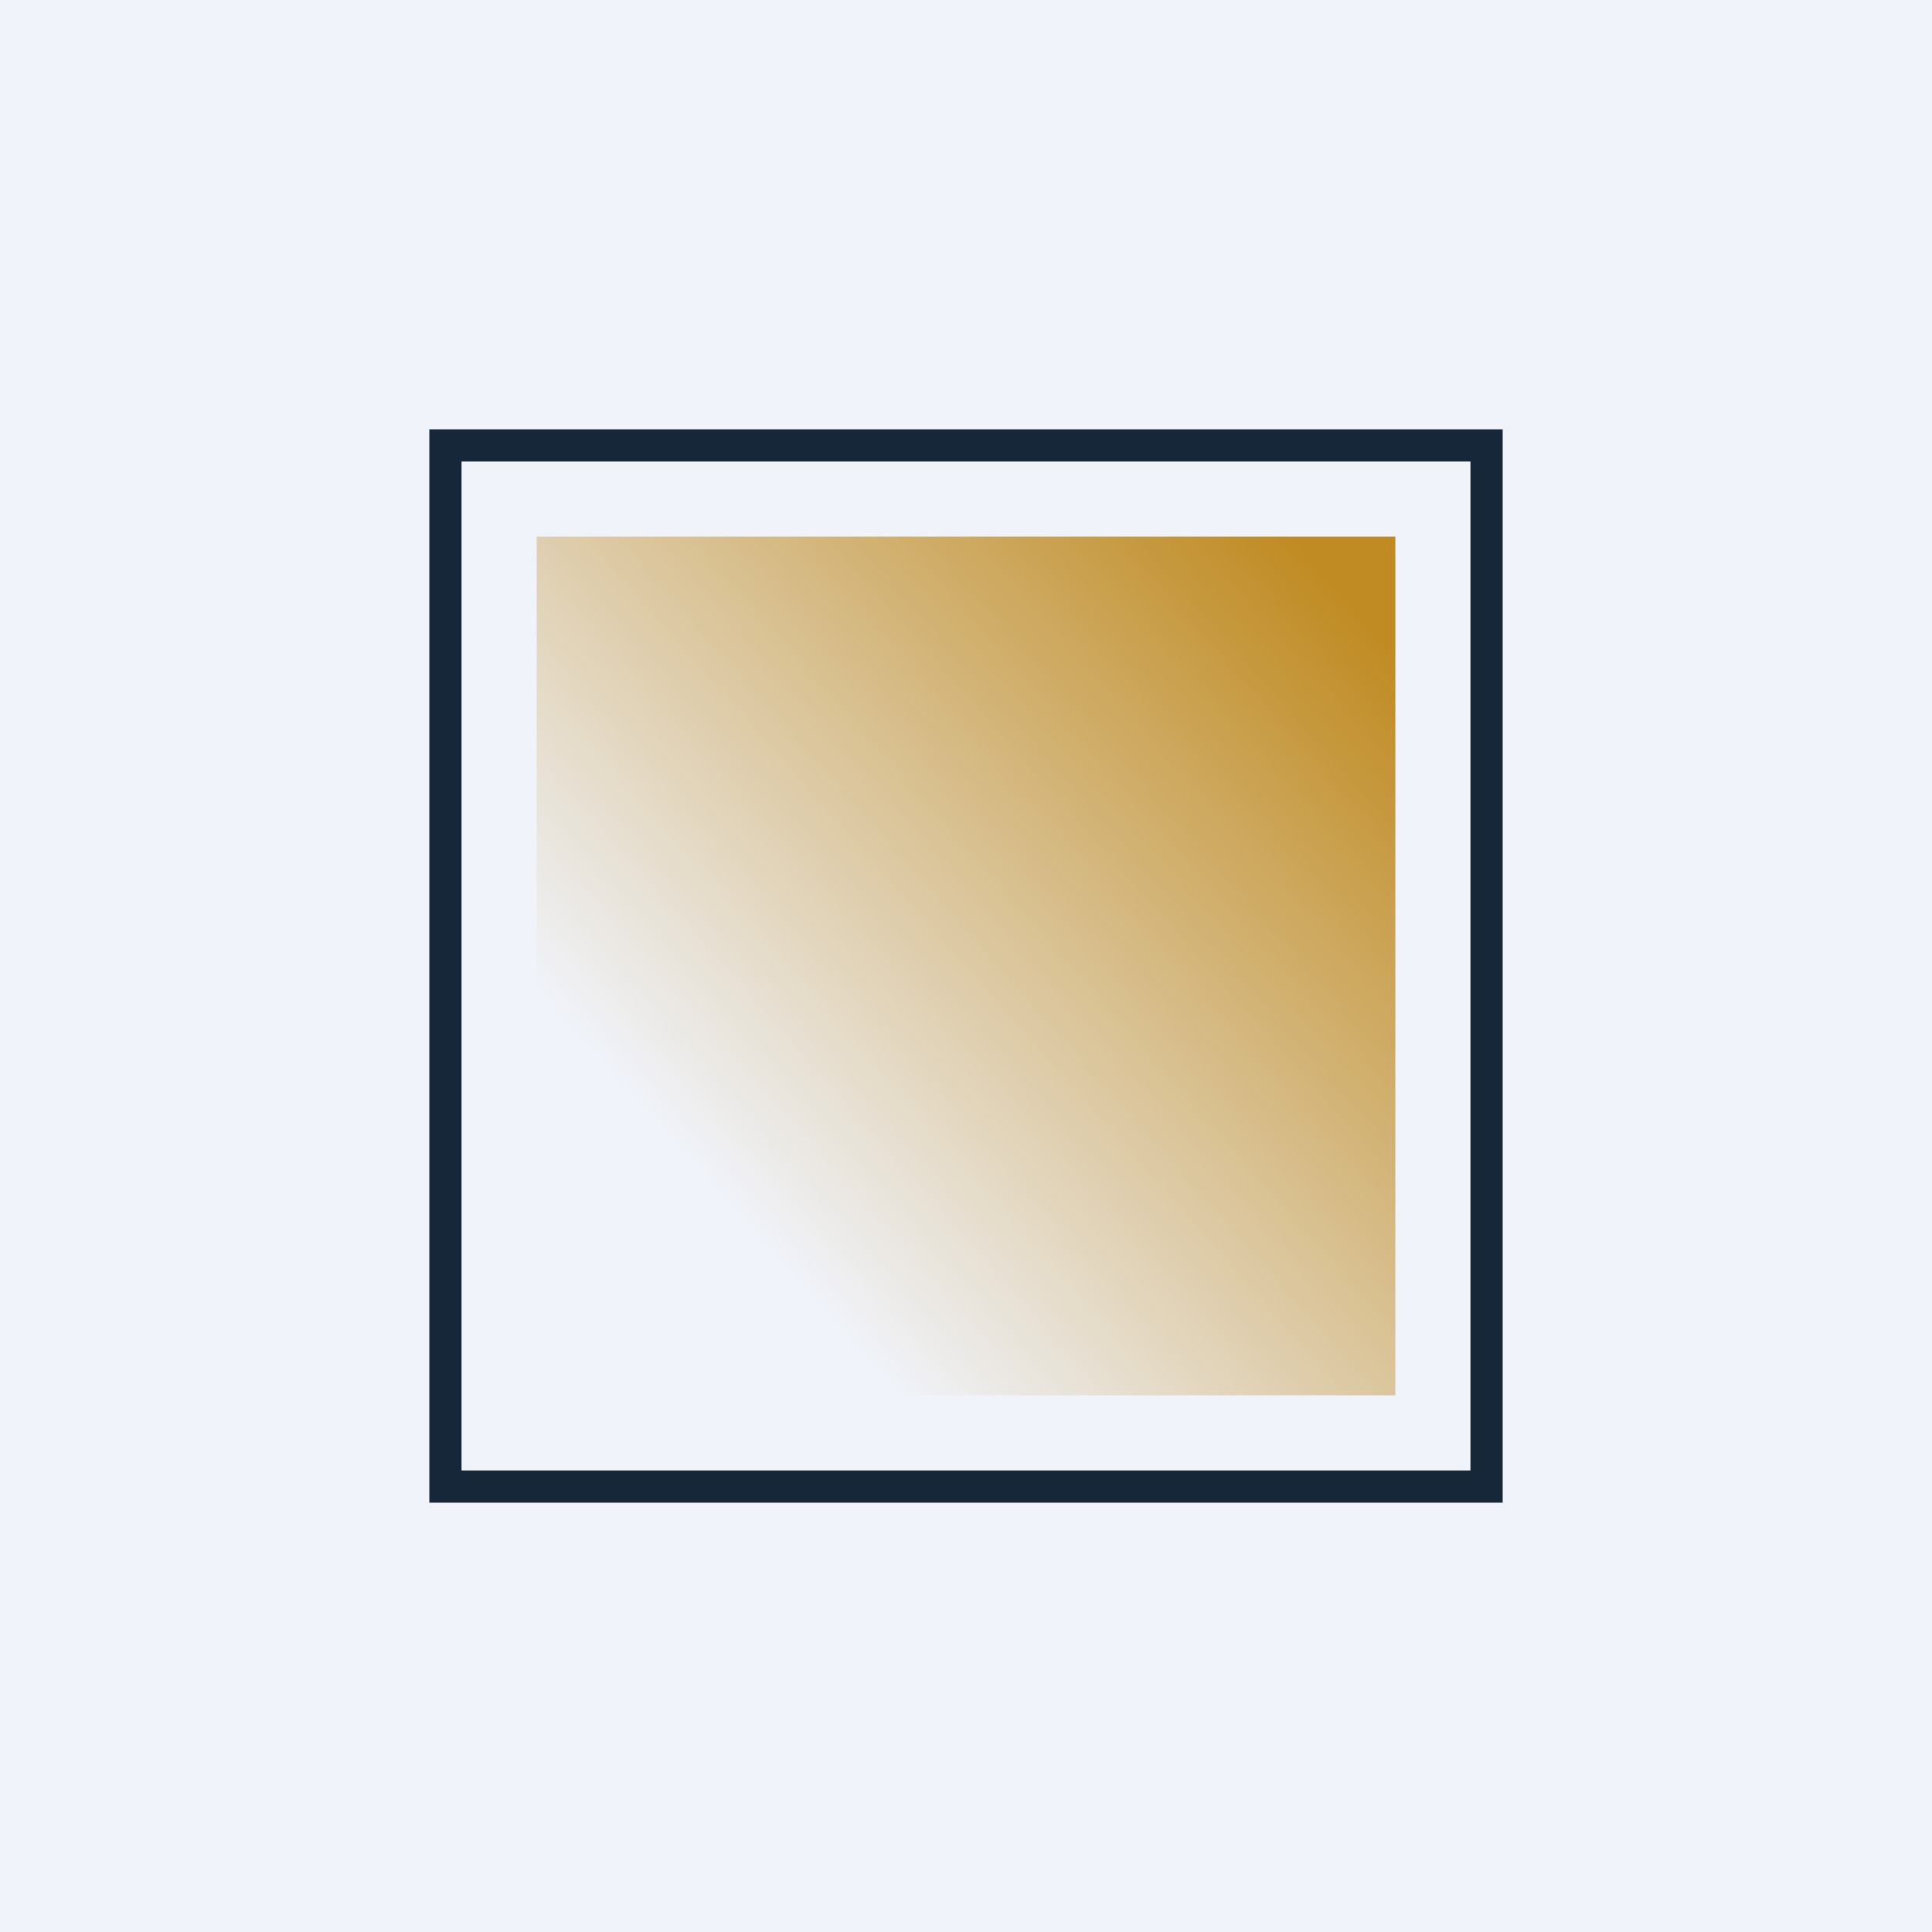 <!-- by TradingView --><svg width="18" height="18" viewBox="0 0 18 18" xmlns="http://www.w3.org/2000/svg"><path fill="#F0F3FA" d="M0 0h18v18H0z"/><path d="M4 4h10v10H4V4Zm.3 9.7h9.4V4.3H4.3v9.4Z" fill="#162739"/><path d="M13 13V5H5v8h8Z" fill="url(#ah5p0x5vk)"/><defs><linearGradient id="ah5p0x5vk" x1="12.6" y1="5.62" x2="6.56" y2="10.98" gradientUnits="userSpaceOnUse"><stop stop-color="#C08B22"/><stop offset=".82" stop-color="#C08B22" stop-opacity=".18"/><stop offset="1" stop-color="#C08B22" stop-opacity="0"/></linearGradient></defs></svg>